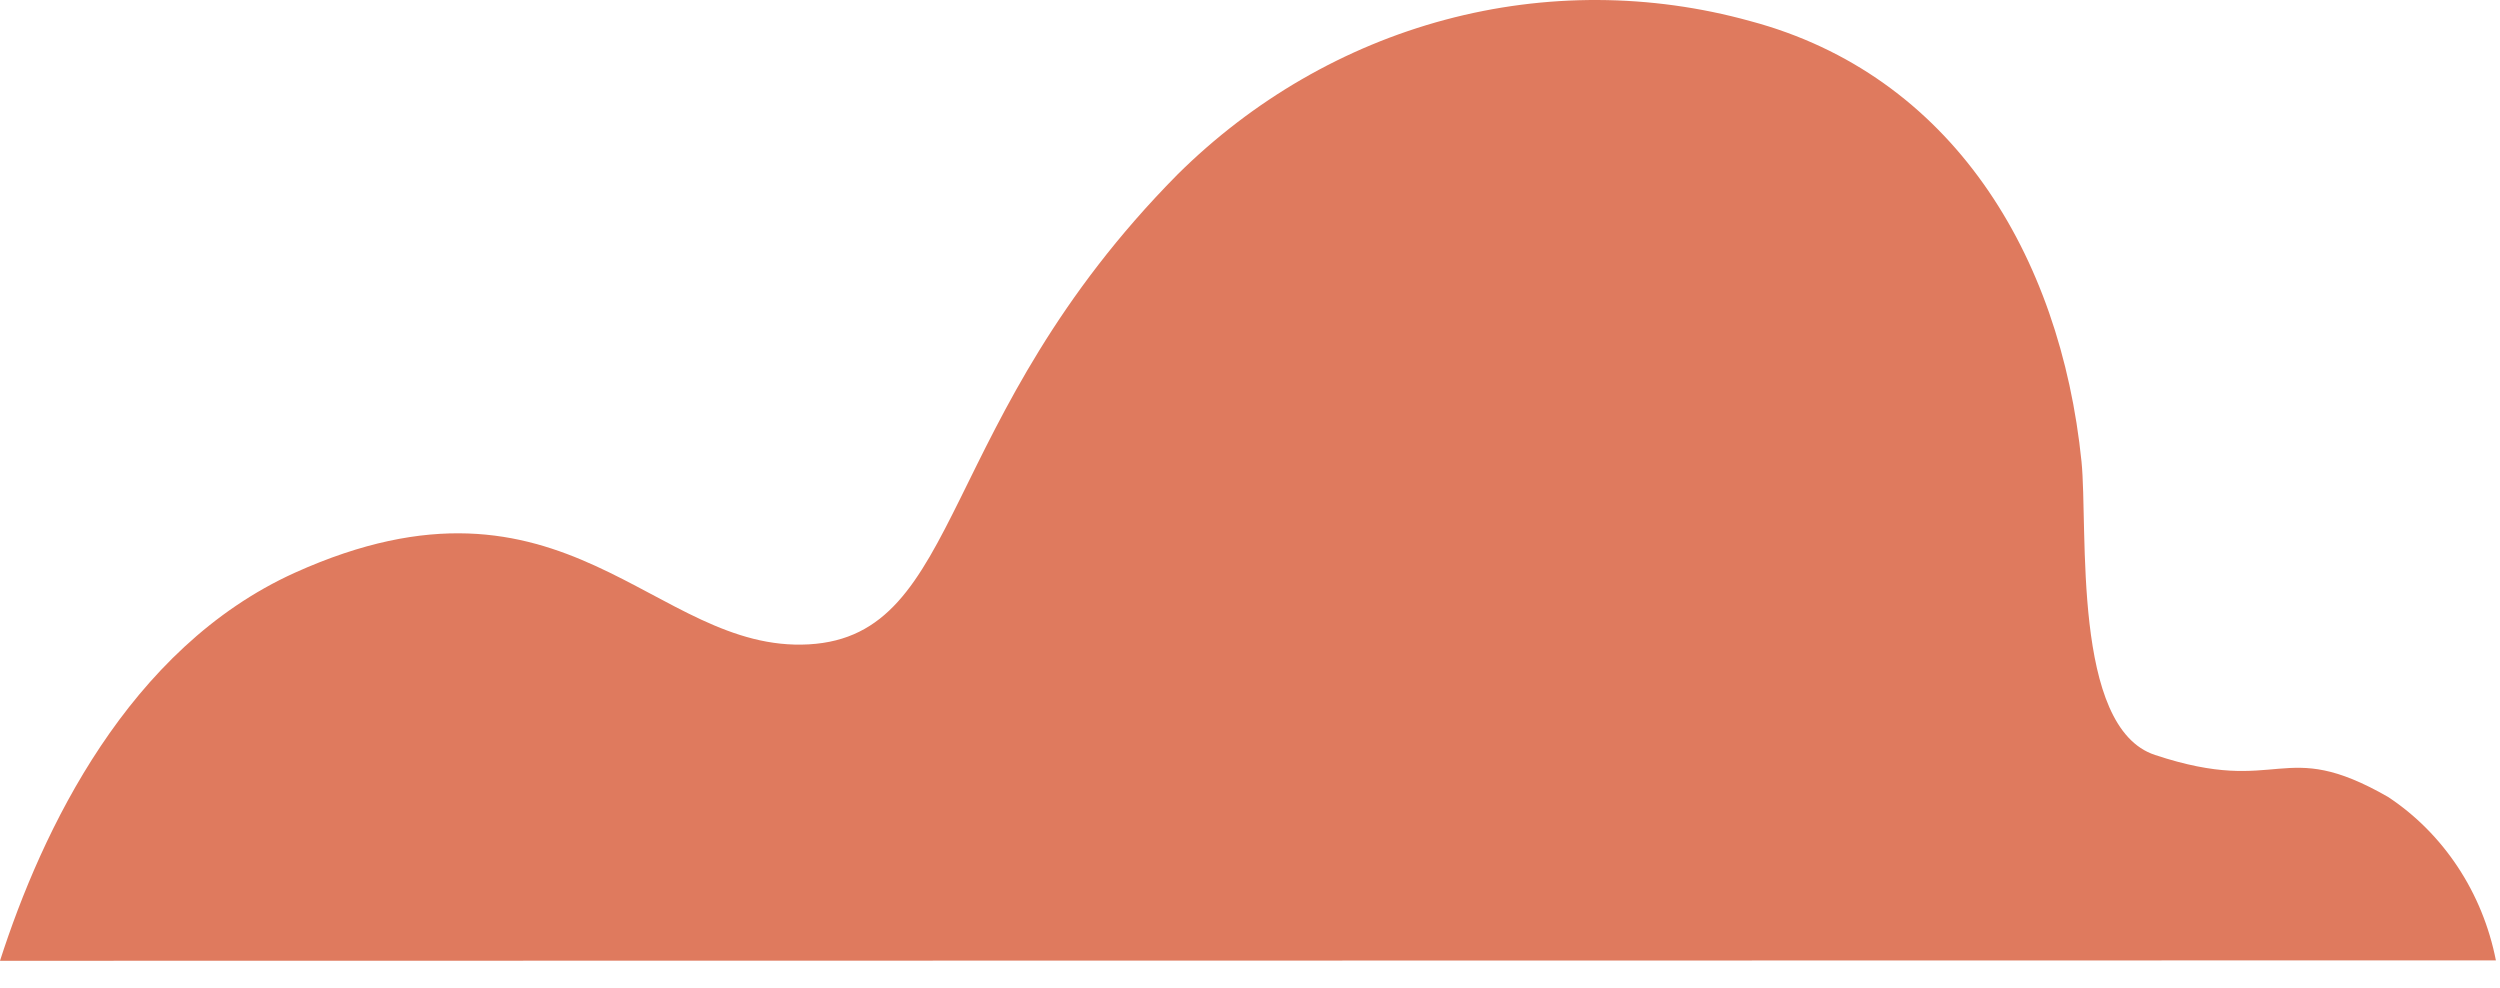 <?xml version="1.0" encoding="utf-8"?>
<svg xmlns="http://www.w3.org/2000/svg" fill="none" height="100%" overflow="visible" preserveAspectRatio="none" style="display: block;" viewBox="0 0 86 34" width="100%">
<path d="M85.859 33.037C85.632 31.884 85.187 30.792 84.549 29.826C83.911 28.859 83.095 28.039 82.148 27.414C78.478 25.309 78.478 27.414 74.137 25.972C71.261 25.035 71.837 18.215 71.604 15.879C70.878 8.742 67.126 2.572 60.211 0.726C56.771 -0.227 53.157 -0.242 49.71 0.681C46.263 1.604 43.095 3.436 40.506 6.003C32.166 14.438 33.166 21.863 27.825 22.166C22.485 22.468 19.486 15.49 10.147 19.7C4.409 22.295 1.438 28.581 0 33.051L85.859 33.037Z" fill="#DF7A5E" id="Vector"/>
</svg>